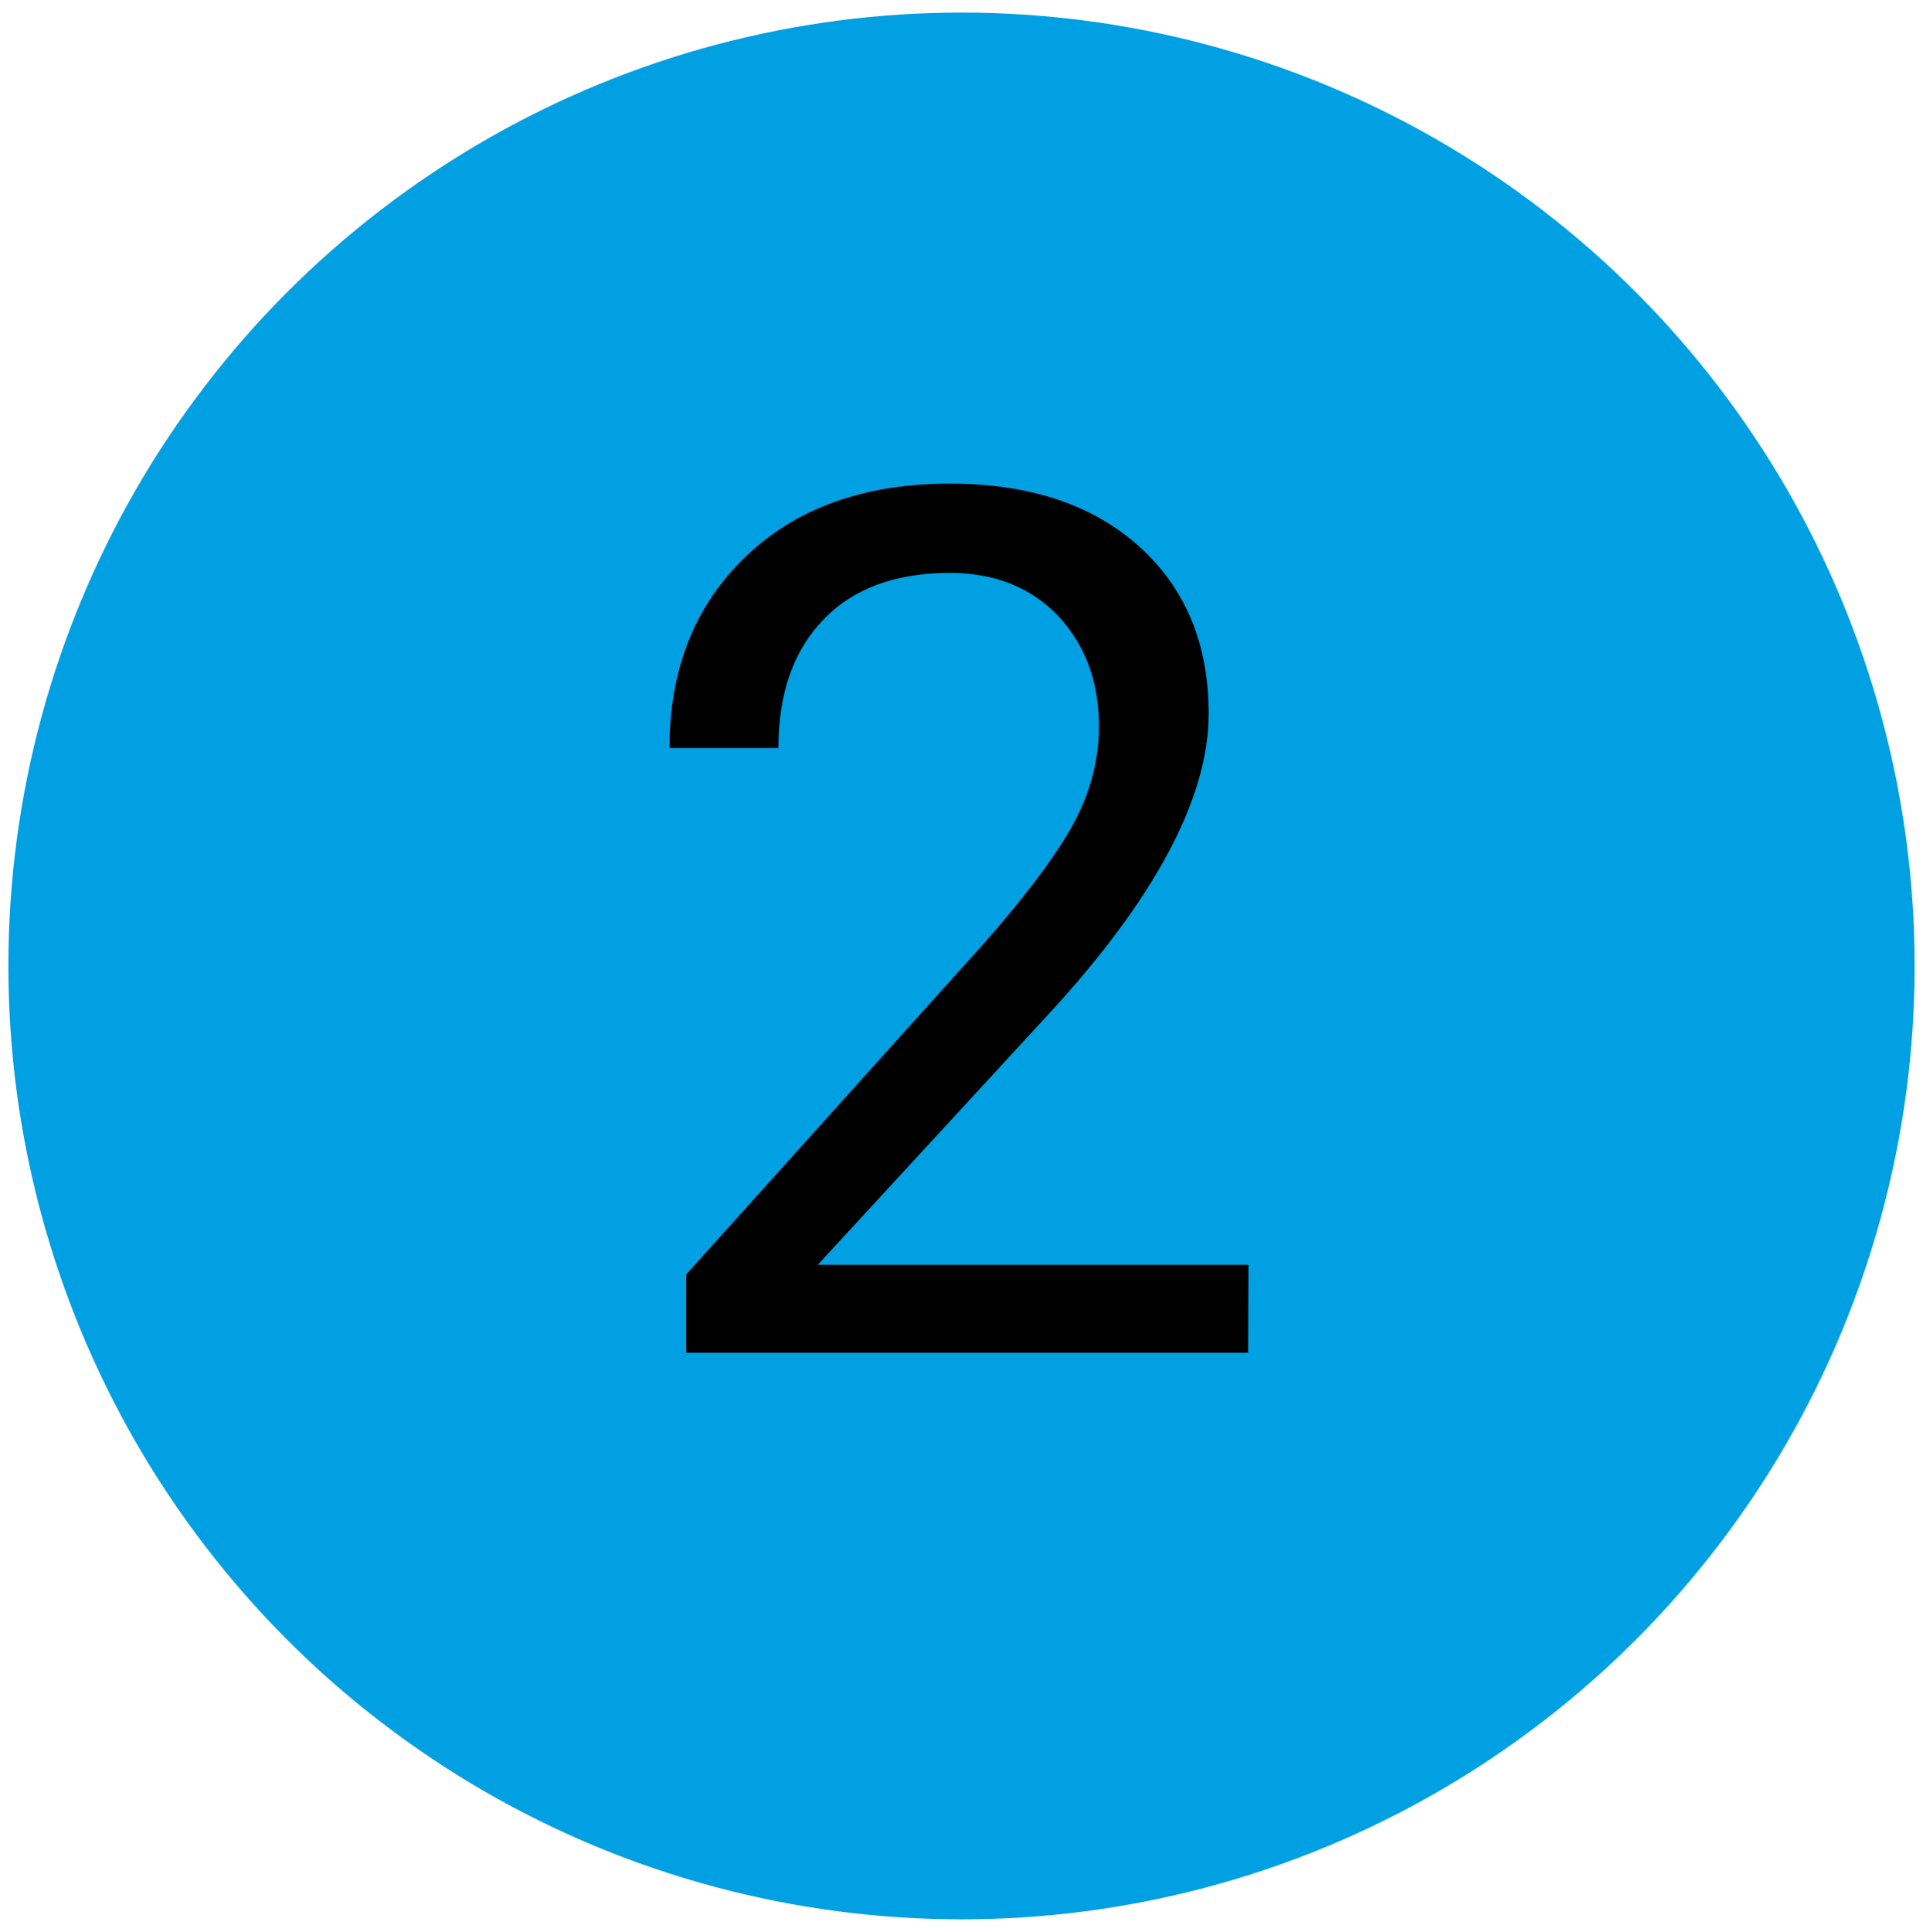 <?xml version="1.0" encoding="utf-8"?>
<!-- Generator: Adobe Illustrator 24.0.3, SVG Export Plug-In . SVG Version: 6.00 Build 0)  -->
<svg version="1.1" id="Layer_1" xmlns="http://www.w3.org/2000/svg" xmlns:xlink="http://www.w3.org/1999/xlink" x="0px" y="0px"
	 viewBox="0 0 459 461" style="enable-background:new 0 0 459 461;" xml:space="preserve">
<style type="text/css">
	.st0{fill:#00A0E2;}
	.st1{enable-background:new    ;}
</style>
<circle class="st0" cx="229.5" cy="230.5" r="227.5"/>
<g class="st1">
	<path d="M297.9,322.8H163.8v-18.7l70.8-78.7c10.5-11.9,17.7-21.6,21.7-29s6-15.2,6-23.1c0-10.7-3.3-19.4-9.7-26.3
		c-6.5-6.8-15.1-10.3-25.9-10.3c-12.9,0-23,3.7-30.1,11.1c-7.2,7.4-10.8,17.6-10.8,30.7h-26c0-18.9,6.1-34.1,18.2-45.7
		c12.1-11.6,28.4-17.4,48.7-17.4c19,0,34.1,5,45.2,15s16.6,23.3,16.6,39.9c0,20.1-12.8,44.2-38.5,72l-54.8,59.5H298L297.9,322.8
		L297.9,322.8z"/>
</g>
</svg>
